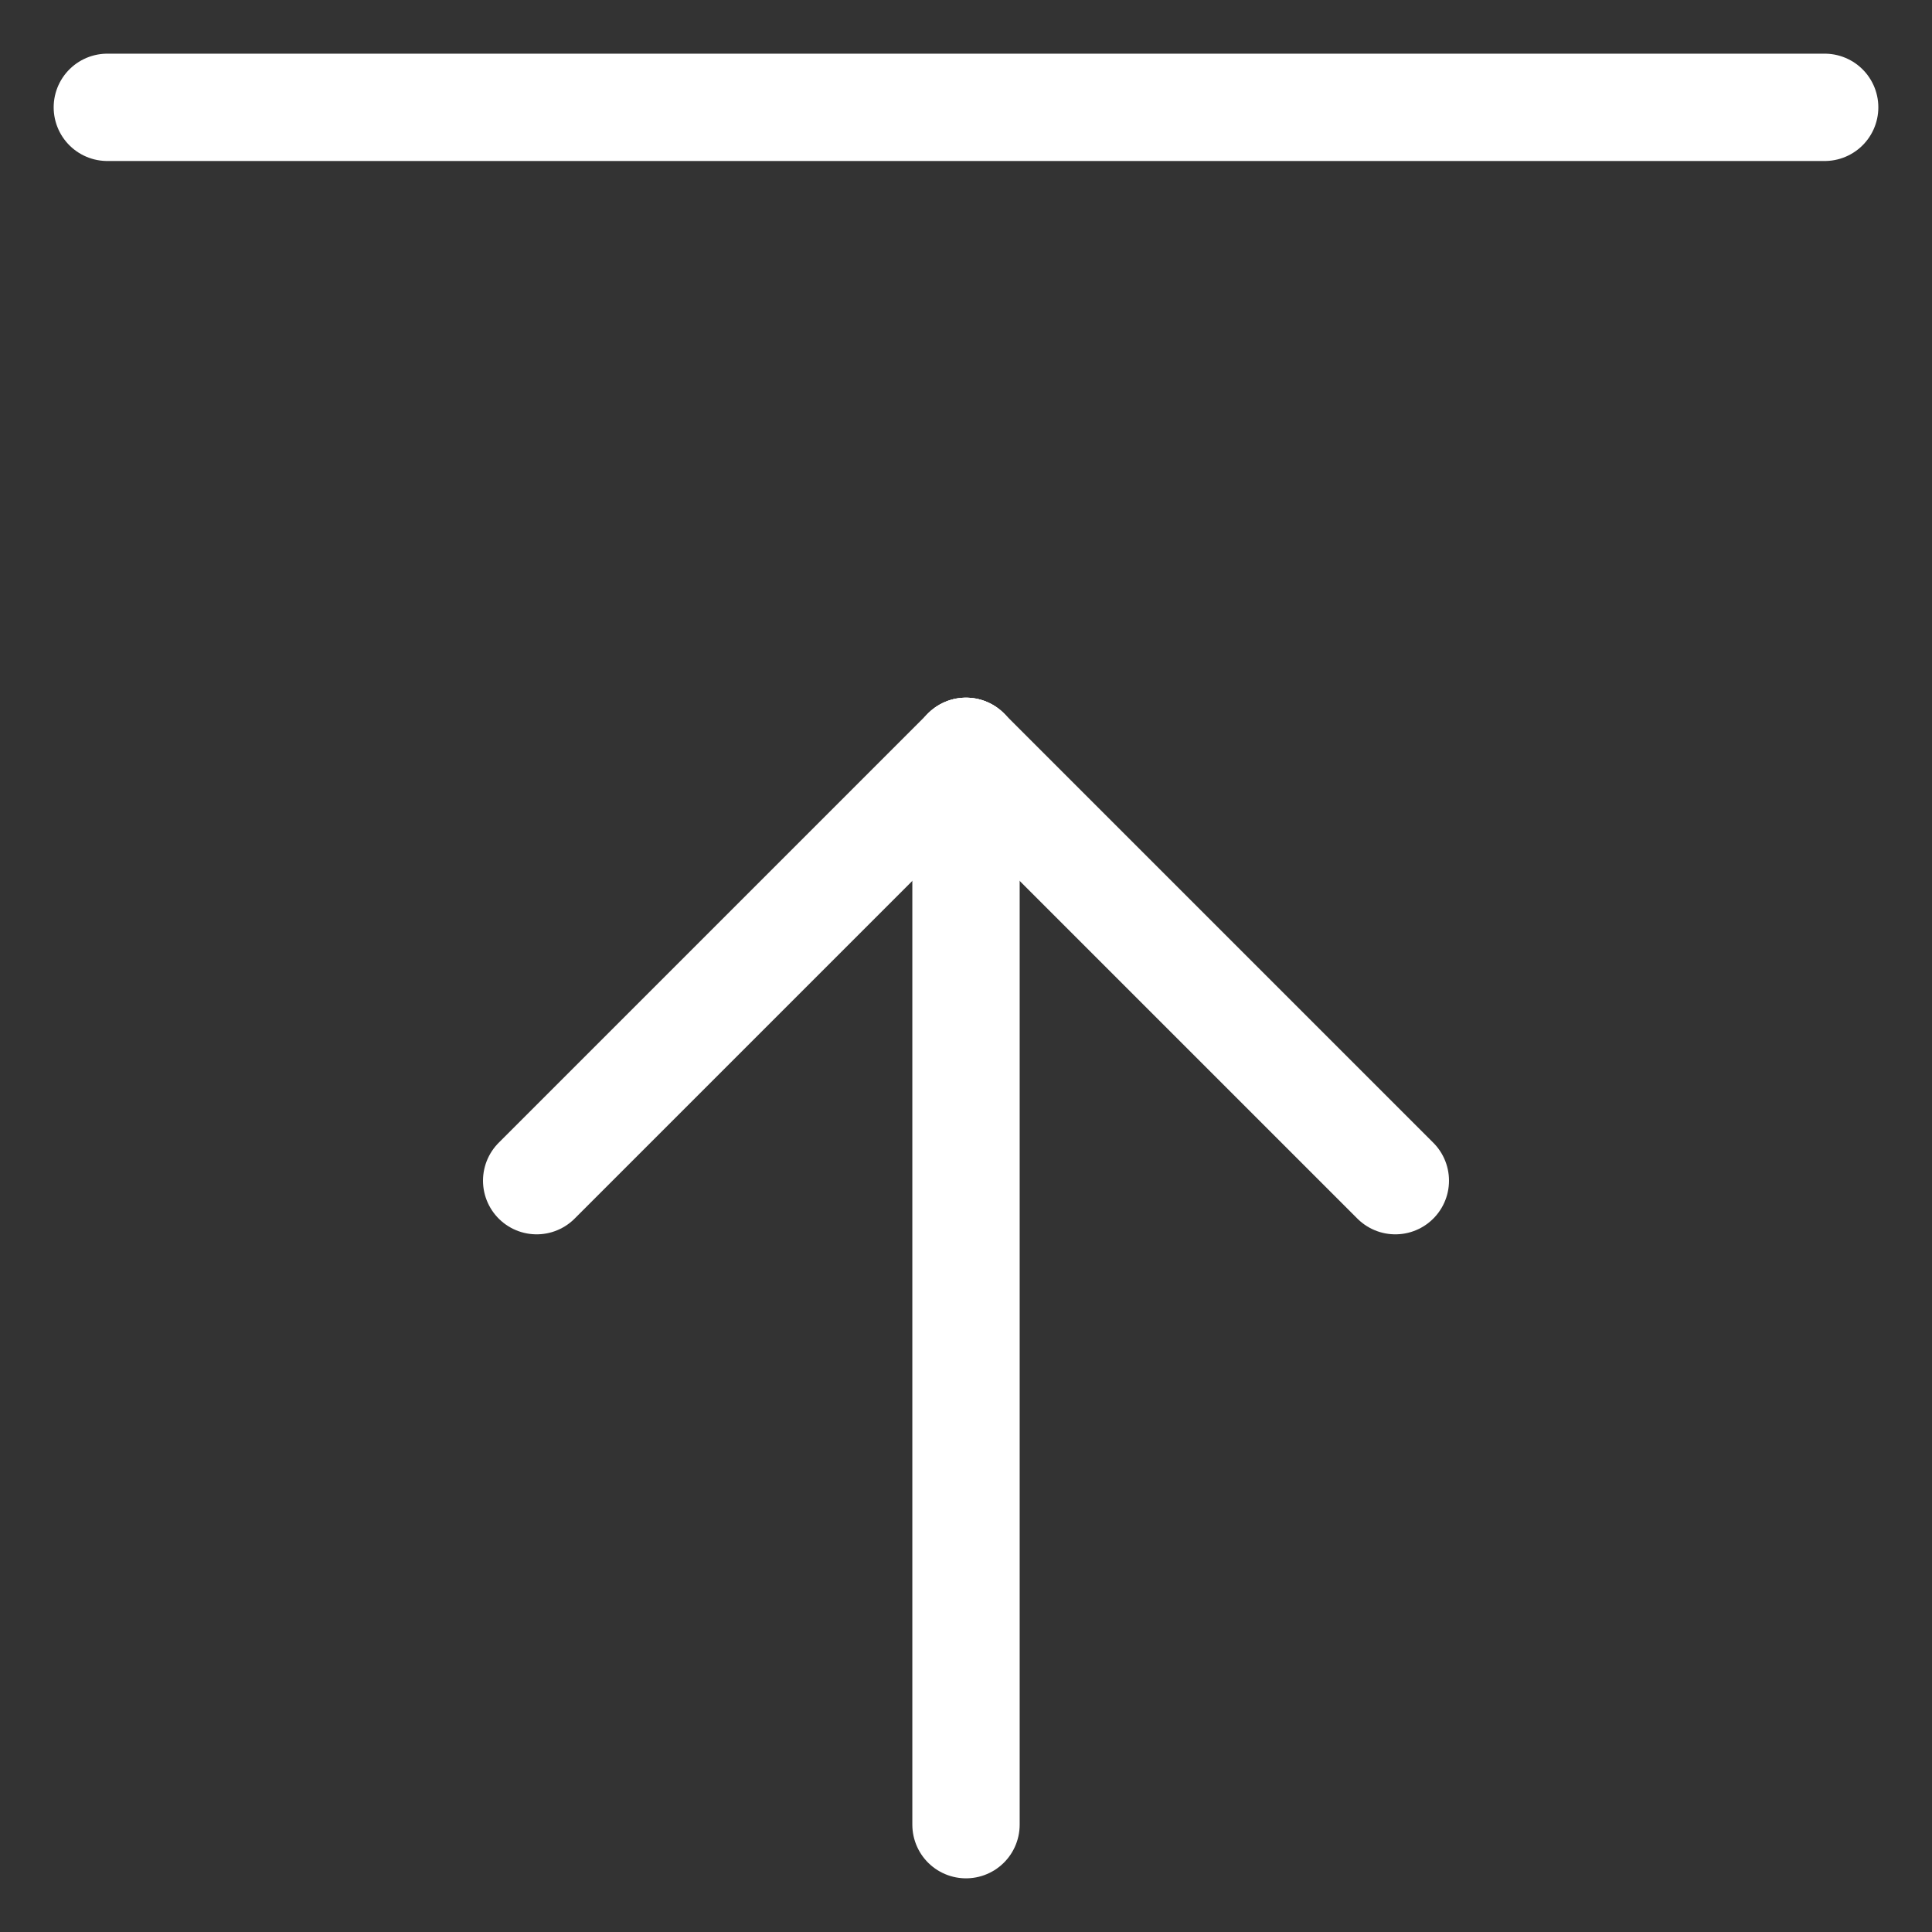 <svg width="18" height="18" viewBox="0 0 18 18" fill="none" xmlns="http://www.w3.org/2000/svg">
<rect x="0" y="0" width="18" height="18" fill="#333333" stroke="none"/>
<path d="M9 7V17" stroke="white" stroke-linecap="round" stroke-linejoin="round"/>
<path d="M9 7L13 11" stroke="white" stroke-linecap="round" stroke-linejoin="round"/>
<path d="M9 7L5 11" stroke="white" stroke-linecap="round" stroke-linejoin="round"/>
<path d="M1 1H17" stroke="white" stroke-linecap="round" stroke-linejoin="round"/>
</svg>

